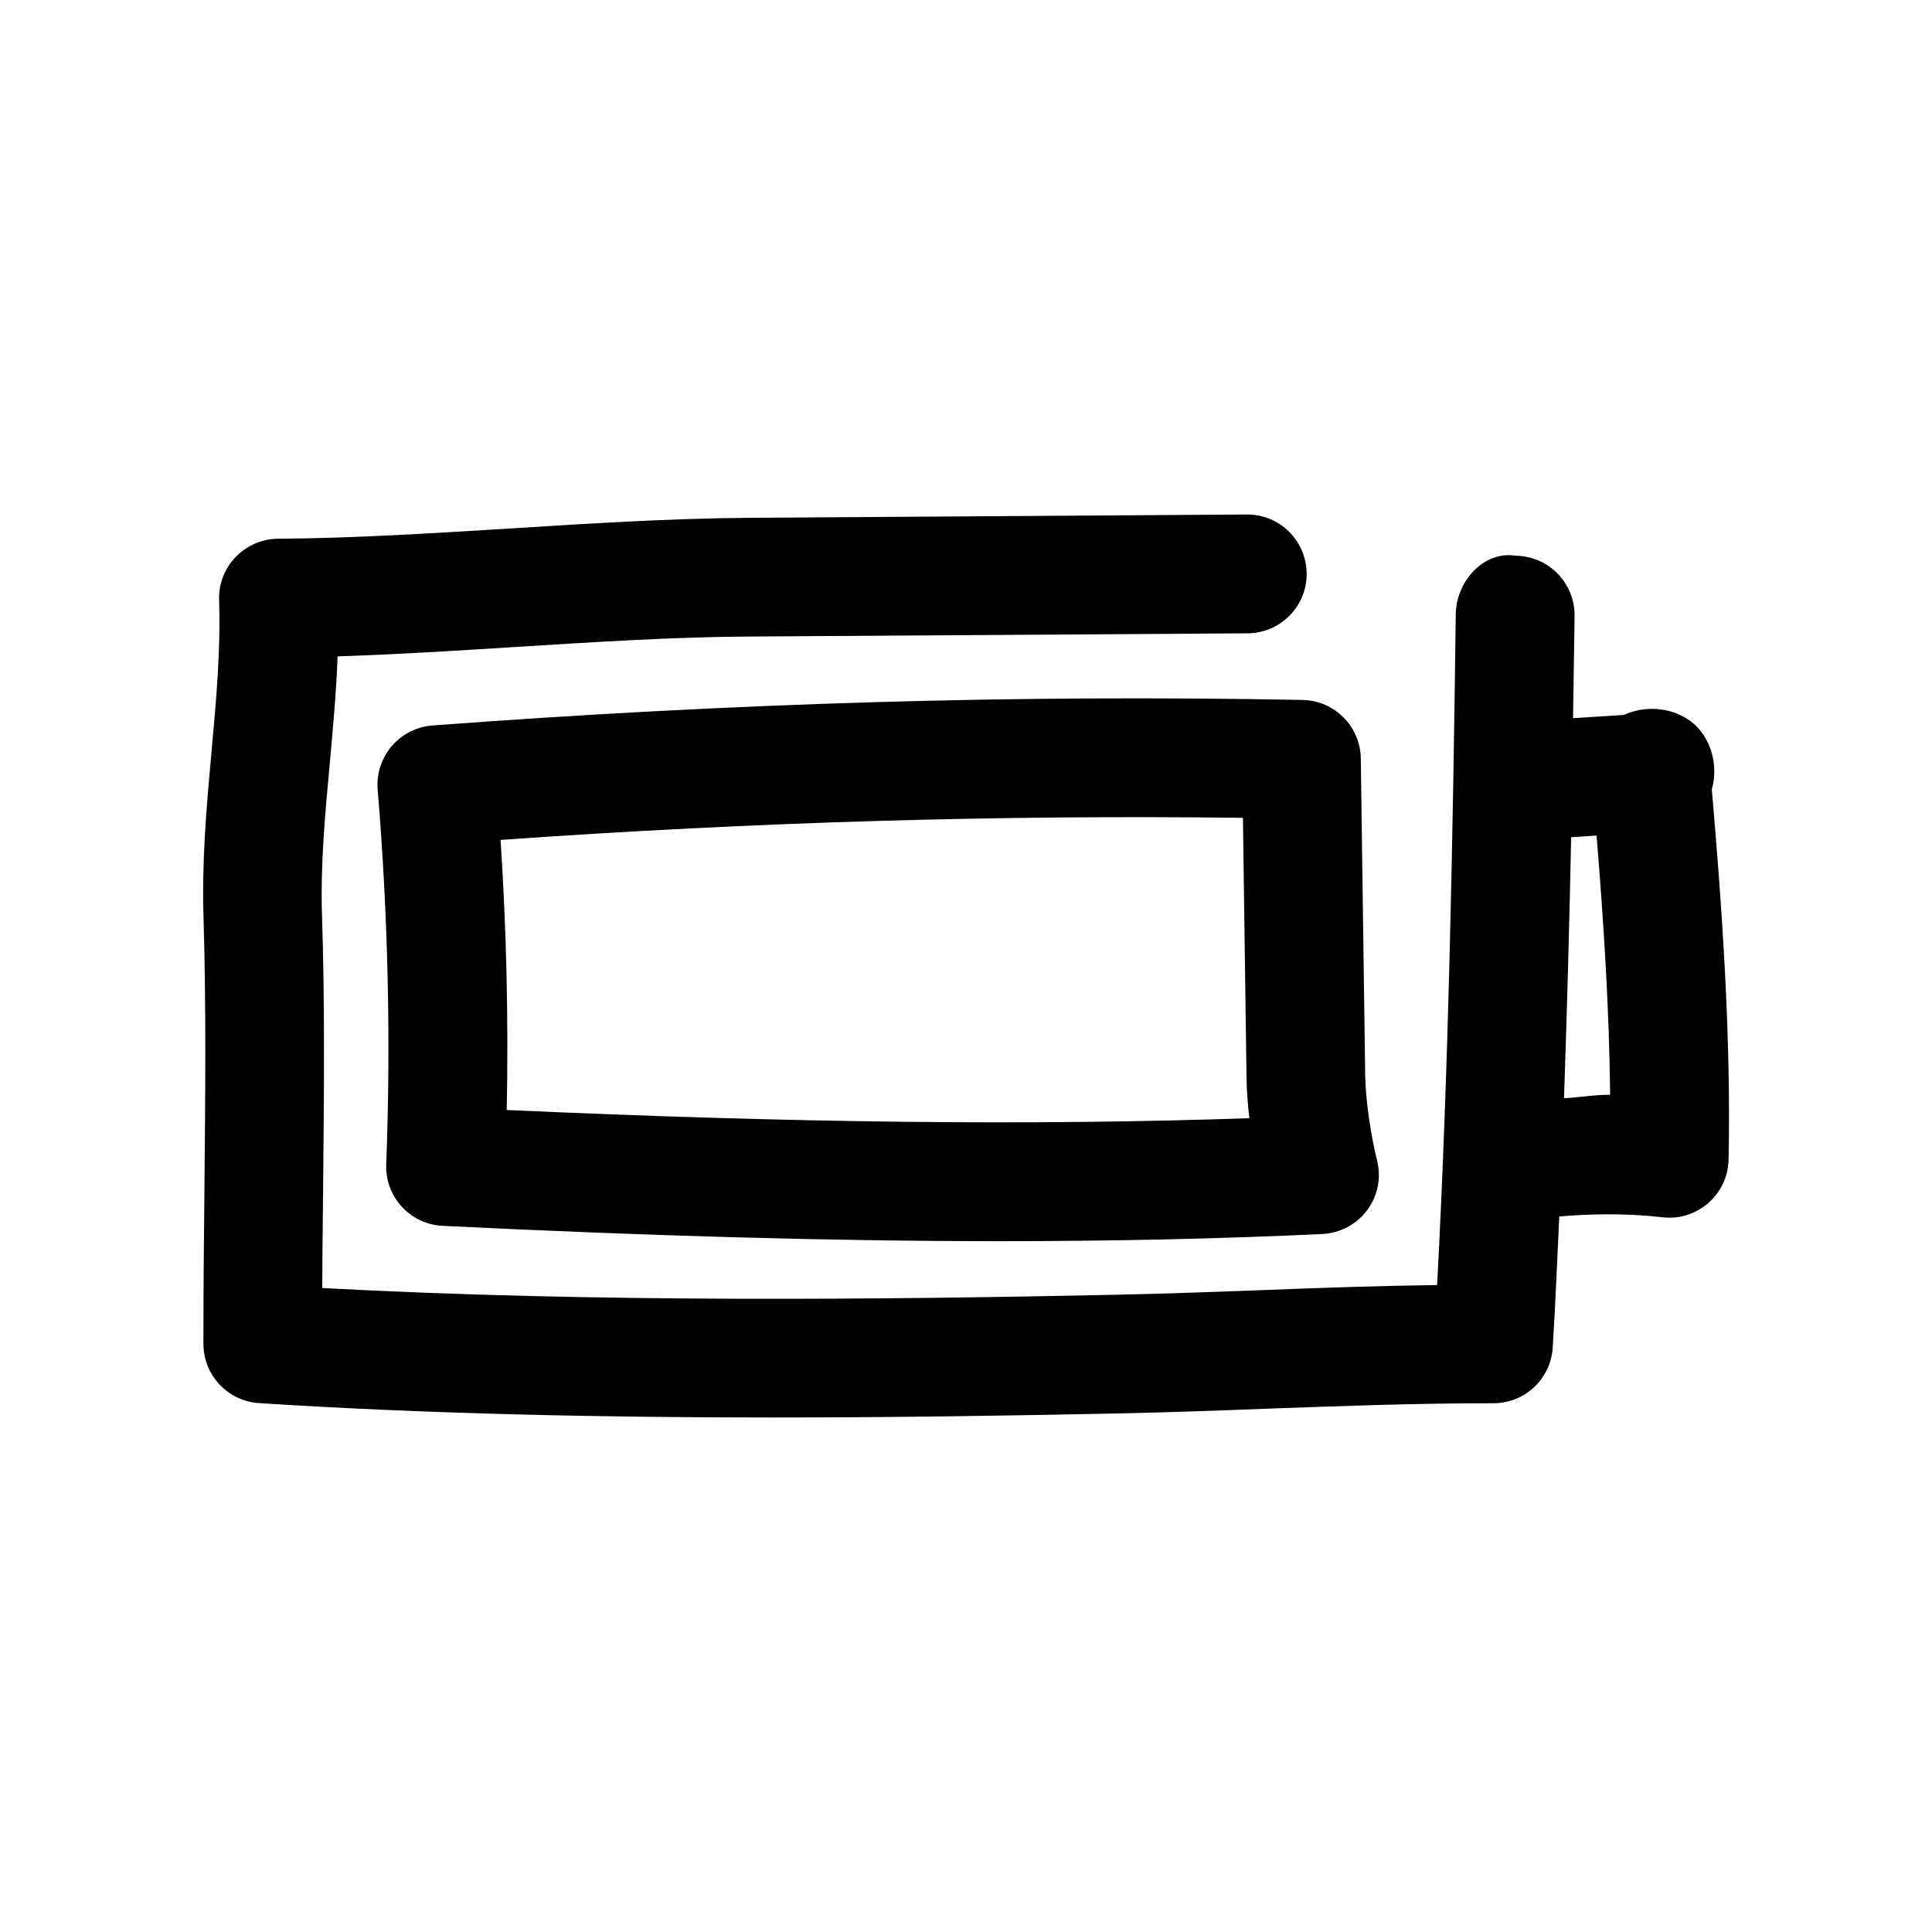 <?xml version="1.0" encoding="UTF-8"?>
<!-- Uploaded to: SVG Repo, www.svgrepo.com, Generator: SVG Repo Mixer Tools -->
<svg fill="#000000" width="800px" height="800px" version="1.1" viewBox="144 144 512 512" xmlns="http://www.w3.org/2000/svg">
 <g>
  <path d="m197.91 500.13c0 8.312 6.453 15.176 14.738 15.711 44.965 2.898 91.945 3.812 136.09 3.812 32.652 0 63.73-0.504 91.254-1.07 13.699-0.285 26.641-0.754 39.582-1.258 19.398-0.691 38.668-1.449 60.207-1.449 8.344 0 15.207-6.488 15.711-14.801 0.691-11.336 1.195-23.02 1.73-34.699 8.629-0.723 17.633-0.883 27.395 0.219 4.473 0.504 8.785-0.883 12.121-3.809 3.336-2.93 5.258-7.086 5.352-11.492 0.691-32.906-1.793-67.512-4.441-98.086 1.668-5.856 0.125-12.691-4.312-16.973-4.914-4.66-12.848-5.637-18.988-2.769l-13.477 0.852c0.125-9.035 0.285-18.168 0.41-27.078 0.094-8.691-6.832-15.84-15.555-15.965-8.598-1.387-15.84 6.863-15.934 15.523-0.754 58.789-1.891 120.63-4.945 177.75-16.152 0.219-31.301 0.754-46.508 1.355-12.754 0.473-25.535 0.945-39.047 1.227-60.078 1.258-137.1 2.141-209.9-1.793 0.031-8.219 0.125-16.406 0.219-24.496 0.25-25.977 0.504-51.387-0.285-74.469-0.402-13.328 0.797-26.395 2.086-40.281 0.82-9.164 1.699-18.547 2.047-28.148 15.68-0.504 31.613-1.512 47.578-2.519 20.688-1.289 41.344-2.613 61.371-2.738l132.22-0.852c8.691-0.062 15.711-7.148 15.648-15.84-0.062-8.66-7.086-15.648-15.742-15.648h-0.094l-132.22 0.883c-20.594 0.156-41.879 1.48-63.133 2.832-20.688 1.262-41.379 2.582-61.402 2.707-4.254 0.031-8.312 1.797-11.242 4.852-2.961 3.055-4.535 7.18-4.379 11.43 0.441 13.289-0.754 26.355-2.016 40.211-1.289 14.168-2.613 28.875-2.109 44.082 0.695 22.703 0.473 47.609 0.223 73.148-0.156 13.129-0.254 26.418-0.254 39.641zm369.2-134.7c1.793 22.012 3.371 45.656 3.59 68.707-4.281-0.031-8.125 0.691-12.219 0.914 0.789-22.891 1.418-46.035 1.891-69.18z"/>
  <path d="m261.32 468.86c55.008 2.707 103.47 4.062 147.74 4.062 30.164 0 58.379-0.629 85.332-1.891 4.691-0.219 9.07-2.519 11.902-6.297 2.801-3.746 3.809-8.598 2.644-13.195-1.762-7.117-3.086-16.594-3.148-22.641l-1.164-83.883c-0.125-8.5-6.957-15.367-15.43-15.523-75.508-1.449-150.92 0.789-230.59 6.769-4.188 0.316-8.094 2.301-10.801 5.481-2.738 3.211-4.062 7.367-3.715 11.555 2.738 32.875 3.527 66.25 2.266 99.219-0.344 8.629 6.328 15.934 14.957 16.344zm212.07-108.13 0.945 68.582c0.031 3.434 0.316 7.211 0.754 11.02-57.152 1.984-120.54 1.289-196.8-2.172 0.473-23.836-0.062-47.832-1.637-71.574 67.605-4.785 132.38-6.644 196.74-5.856z"/>
 </g>
</svg>